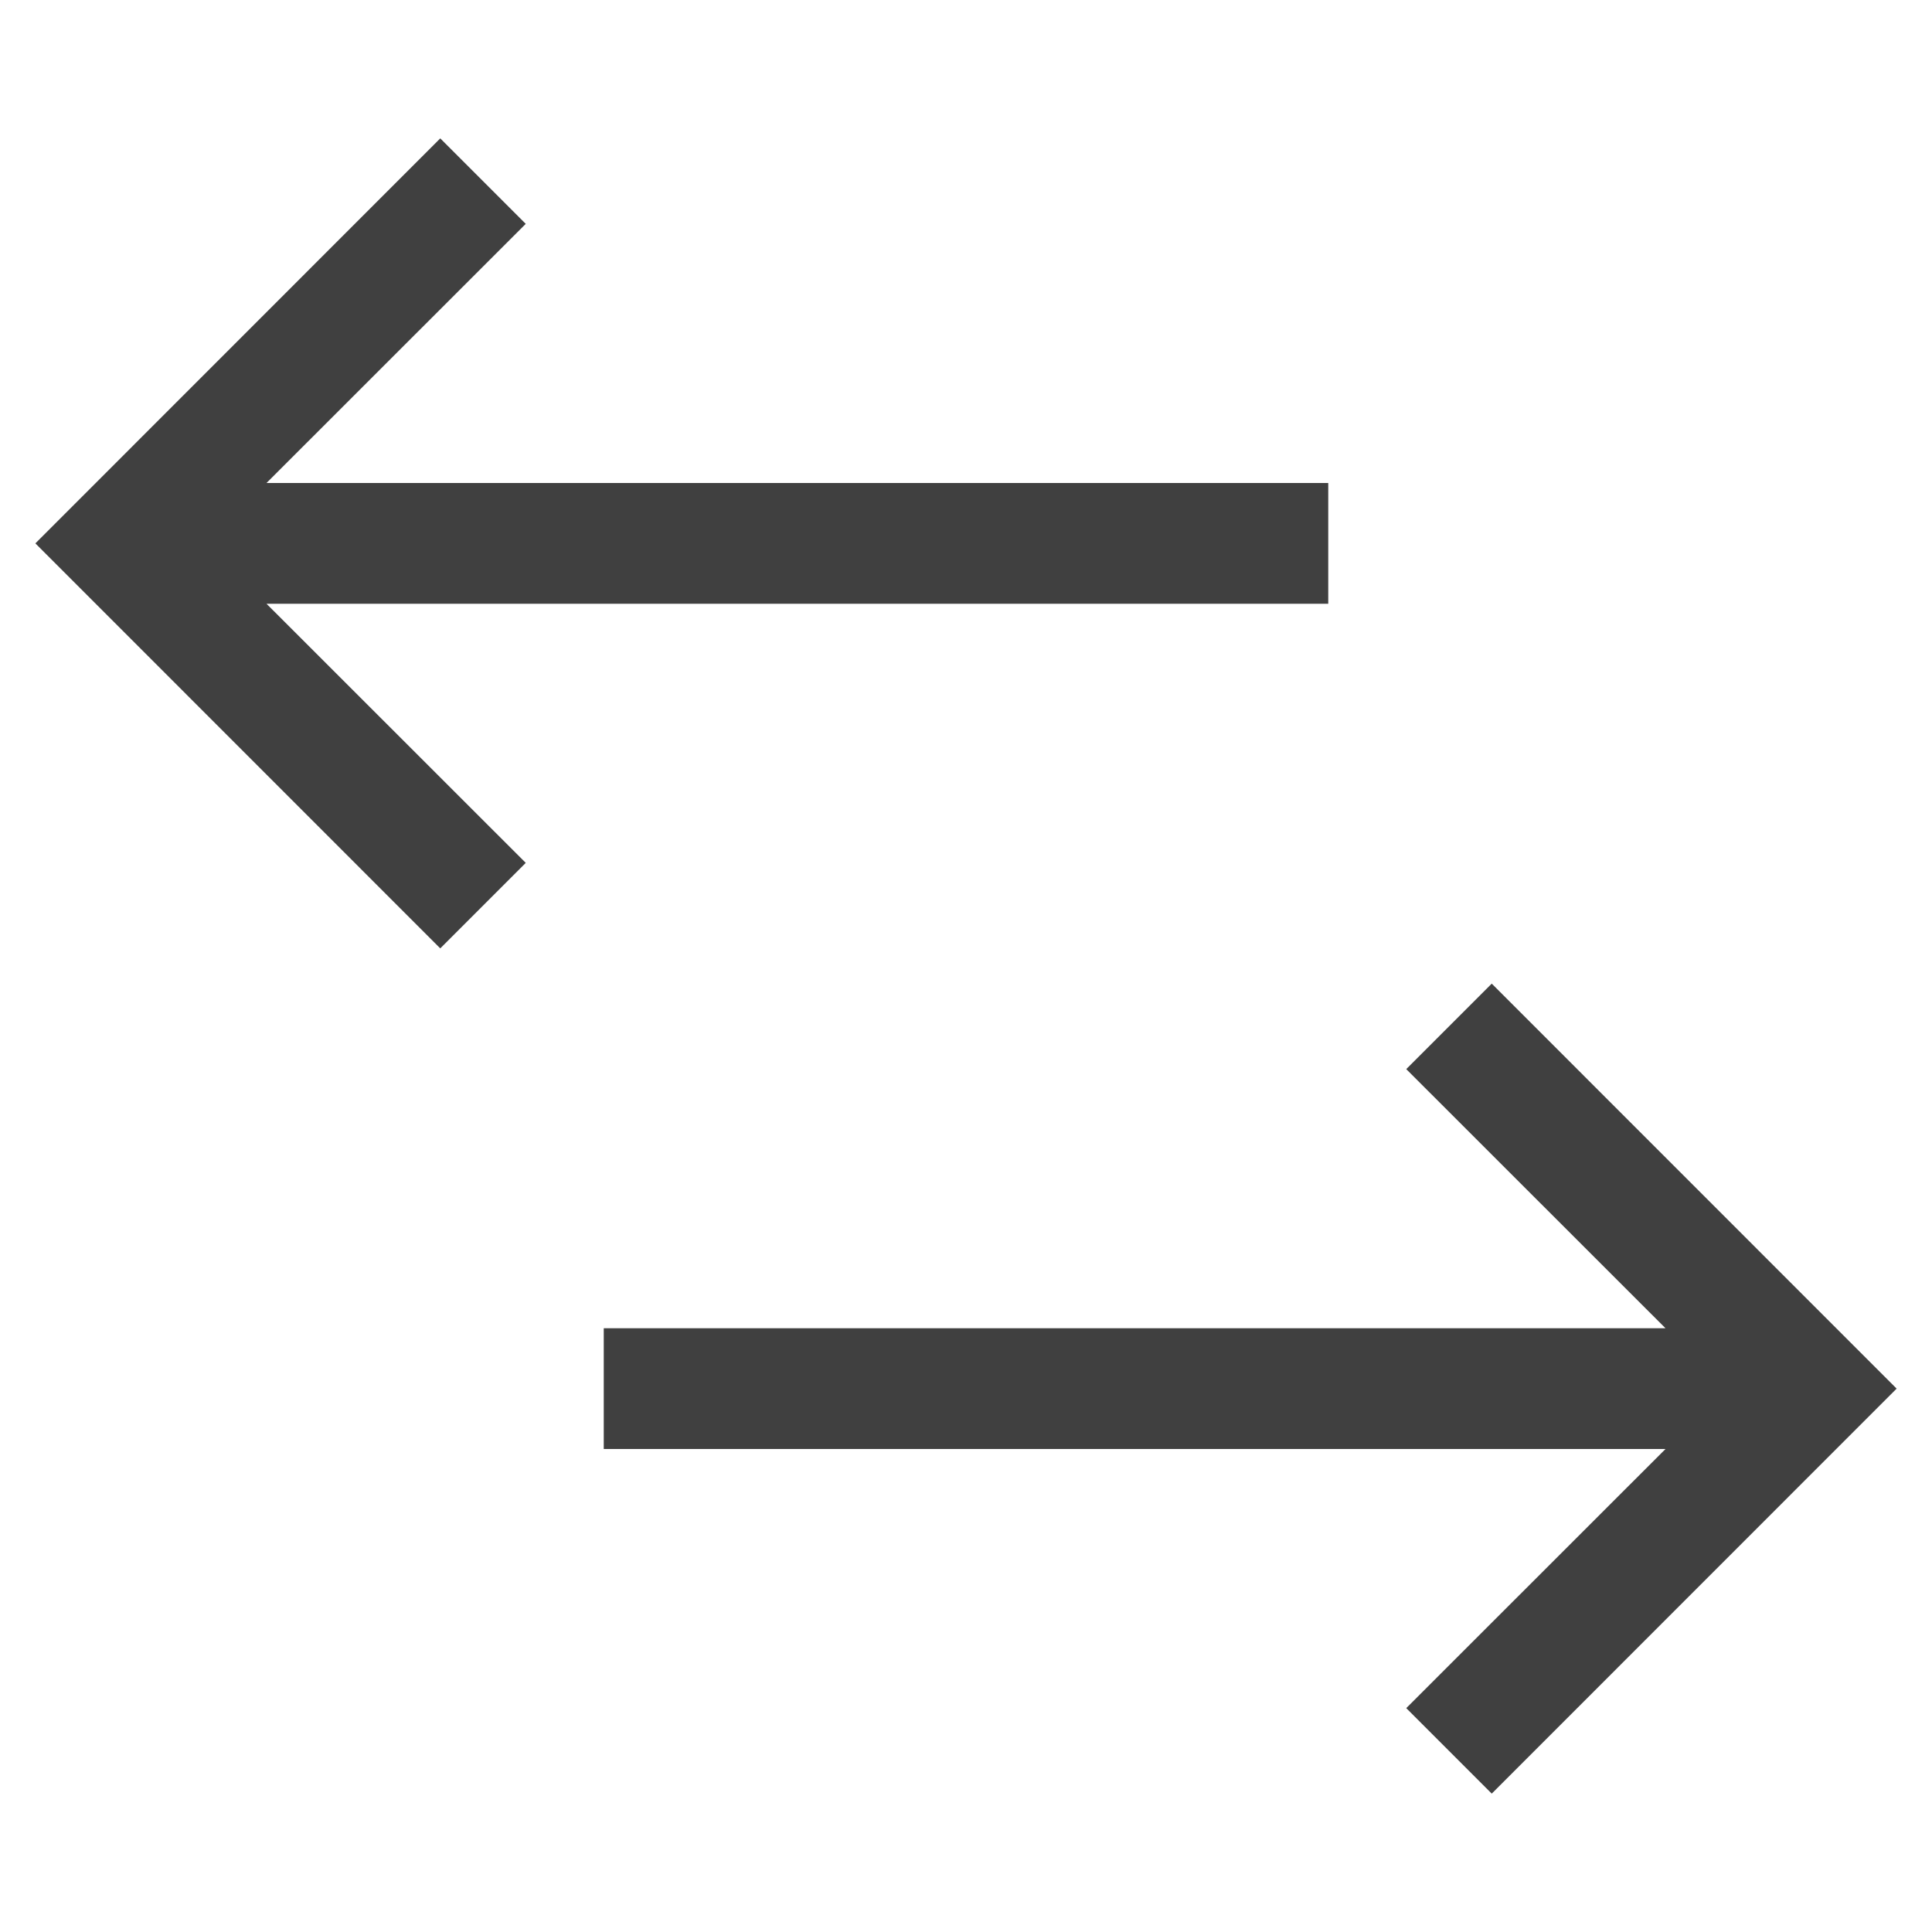 <svg width="16" height="16" viewBox="0 0 16 16" fill="none" xmlns="http://www.w3.org/2000/svg">
<path fill-rule="evenodd" clip-rule="evenodd" d="M13.793 11L11.646 8.854L12.354 8.146L15.707 11.5L12.354 14.854L11.646 14.146L13.793 12H5V11H13.793Z" fill="#404040"/>
<path fill-rule="evenodd" clip-rule="evenodd" d="M2.207 5L4.354 7.146L3.646 7.854L0.293 4.5L3.646 1.146L4.354 1.854L2.207 4L11 4V5L2.207 5Z" fill="#404040"/>
</svg>
